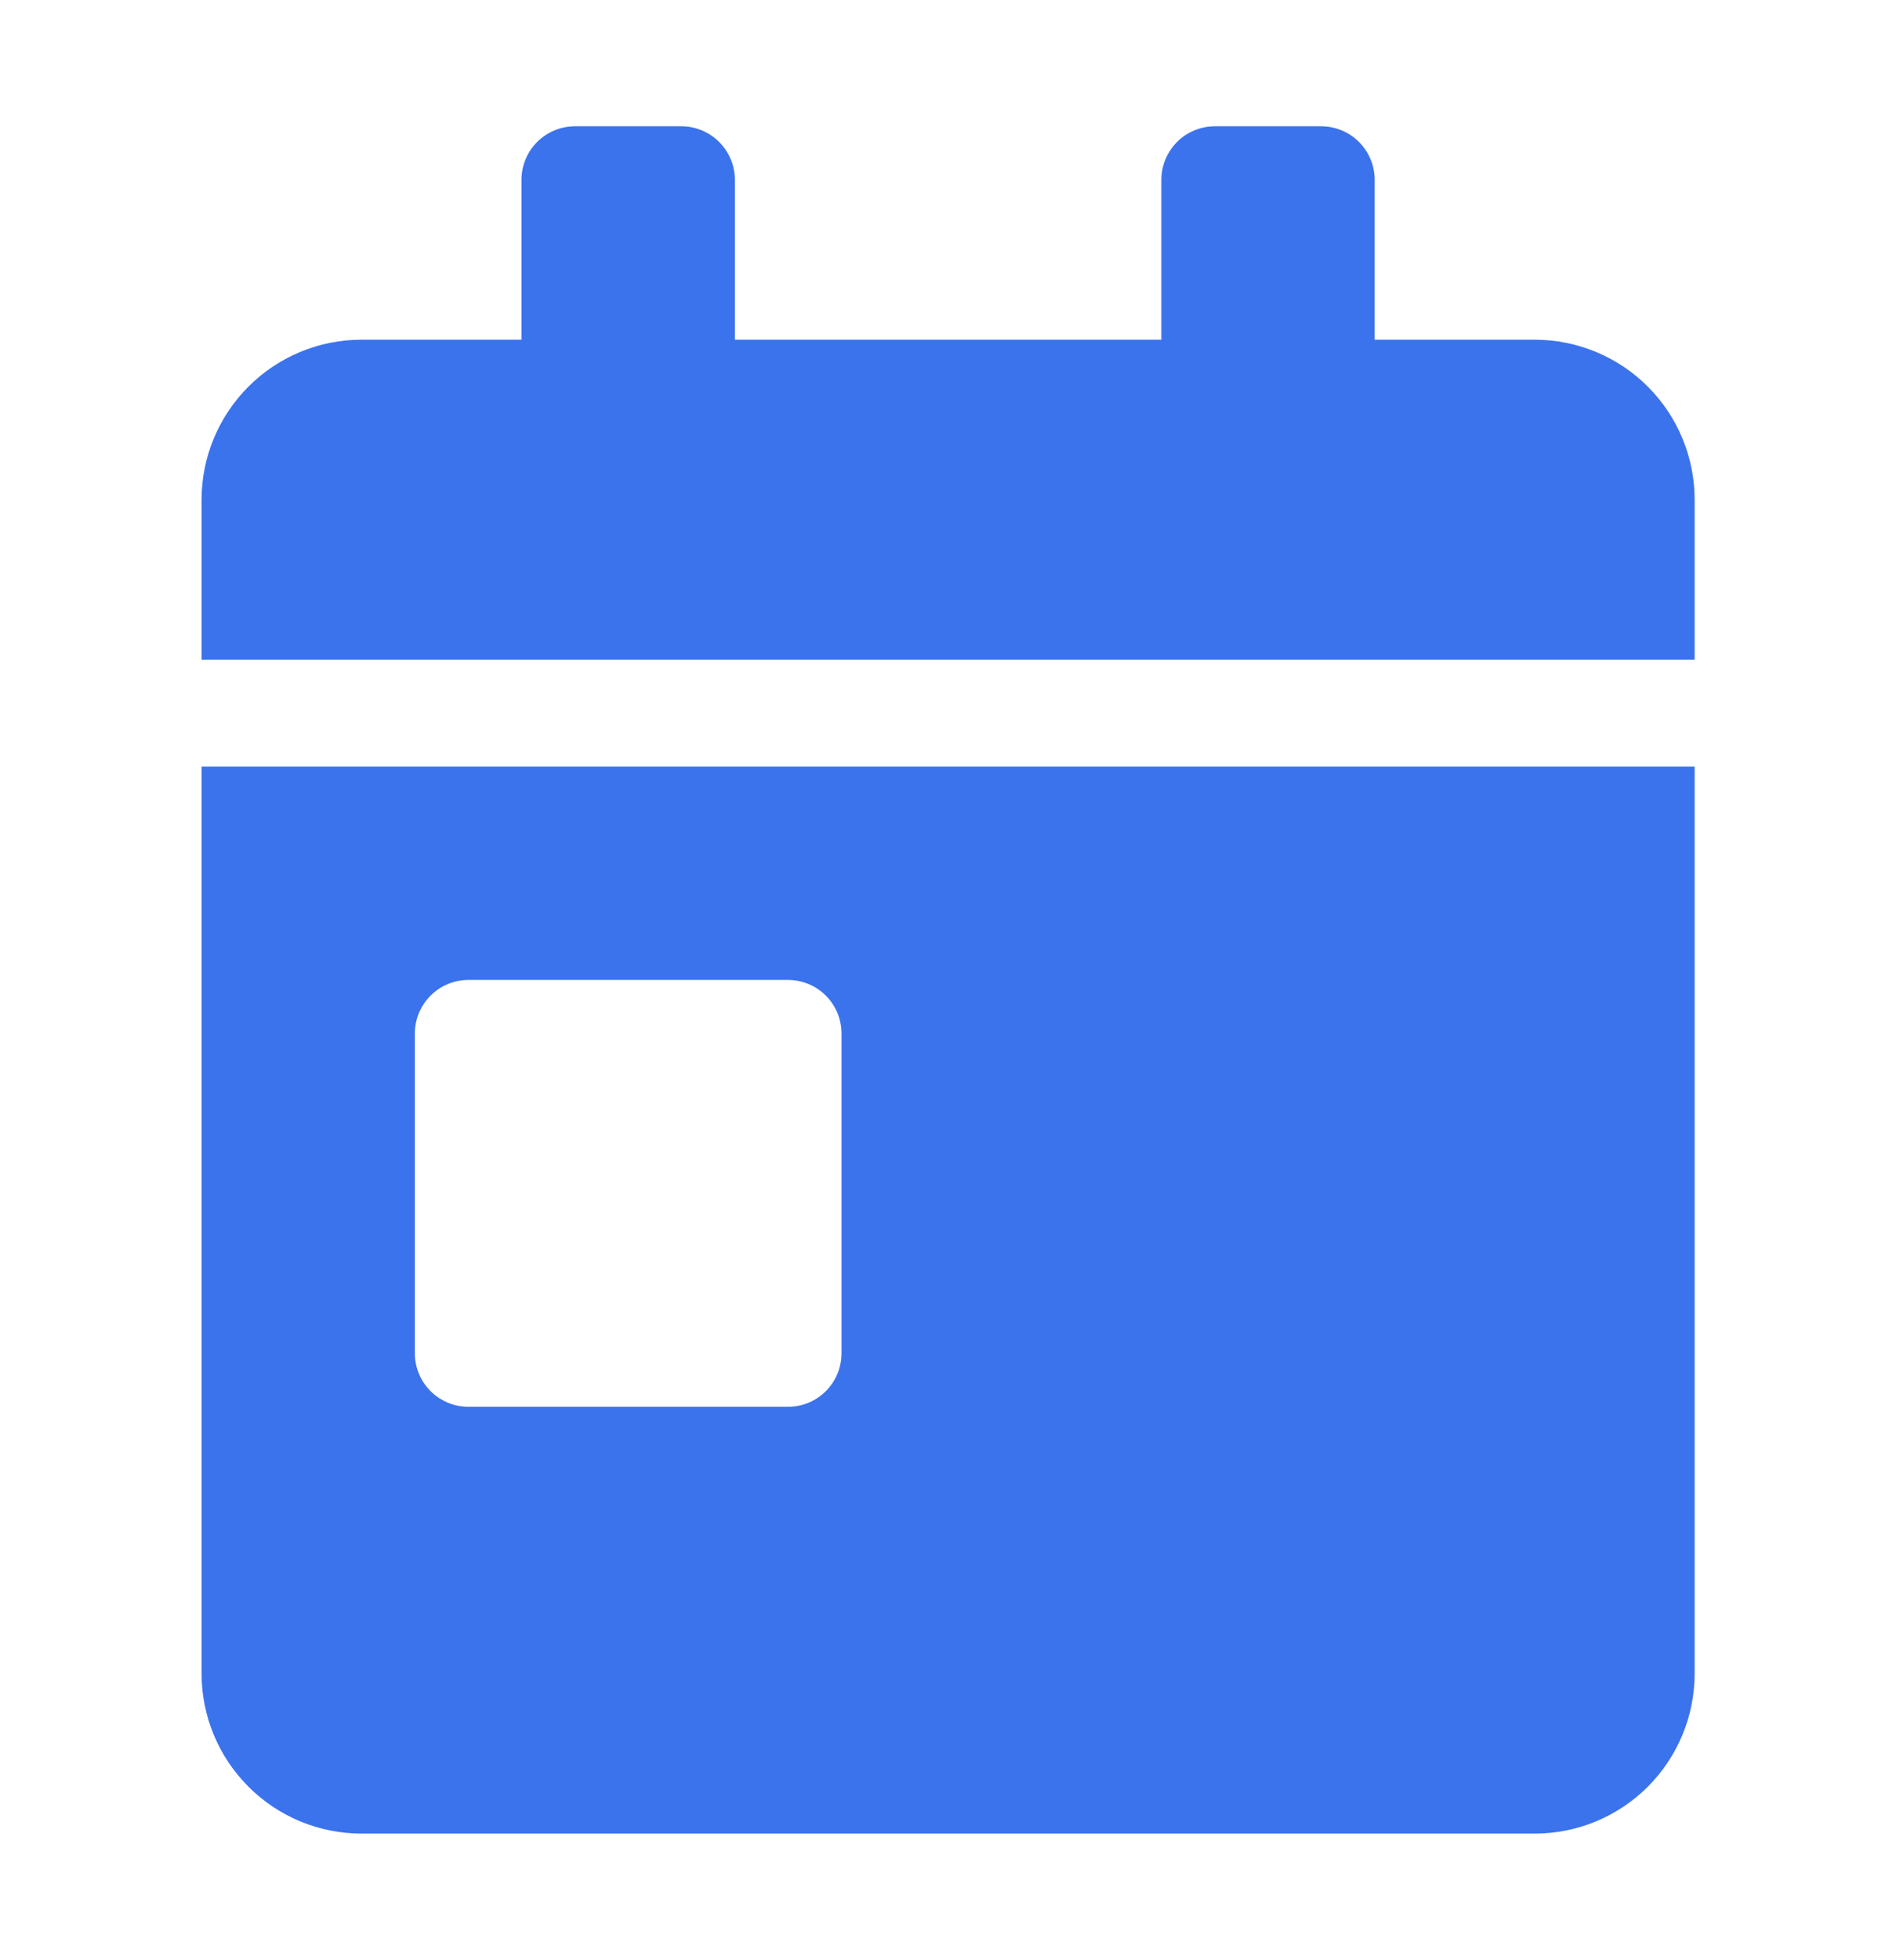 <svg width="30" height="31" viewBox="0 0 30 31" fill="none" xmlns="http://www.w3.org/2000/svg">
<g id="Calendar - Date">
<path id="vector" d="M3.189 26.467C3.19 27.139 3.457 27.782 3.932 28.256C4.406 28.731 5.05 28.997 5.721 28.997H24.285C24.955 28.997 25.599 28.73 26.073 28.256C26.547 27.781 26.814 27.138 26.814 26.467V12.122H3.189V26.467ZM6.564 16.341C6.565 16.117 6.655 15.903 6.813 15.745C6.971 15.587 7.186 15.498 7.409 15.497H12.471C12.695 15.498 12.909 15.587 13.067 15.745C13.225 15.903 13.314 16.117 13.315 16.341V21.404C13.314 21.628 13.225 21.842 13.067 22C12.909 22.158 12.695 22.247 12.471 22.247H7.409C7.186 22.247 6.971 22.158 6.813 22C6.655 21.842 6.565 21.628 6.564 21.404V16.341ZM24.285 5.372H21.751V2.842C21.751 2.619 21.662 2.405 21.504 2.246C21.347 2.088 21.133 1.999 20.91 1.997H19.221C18.997 1.998 18.782 2.087 18.624 2.245C18.466 2.404 18.377 2.618 18.376 2.842V5.372H11.628V2.842C11.627 2.619 11.538 2.404 11.38 2.246C11.222 2.088 11.008 1.998 10.784 1.997H9.096C8.872 1.998 8.657 2.087 8.499 2.245C8.341 2.404 8.252 2.618 8.251 2.842V5.372H5.721C5.05 5.372 4.406 5.639 3.932 6.113C3.457 6.588 3.19 7.231 3.189 7.902V10.434H26.814V7.902C26.814 7.231 26.547 6.588 26.073 6.114C25.599 5.639 24.955 5.373 24.285 5.372" fill="#3B73ED"/>
</g>
</svg>
